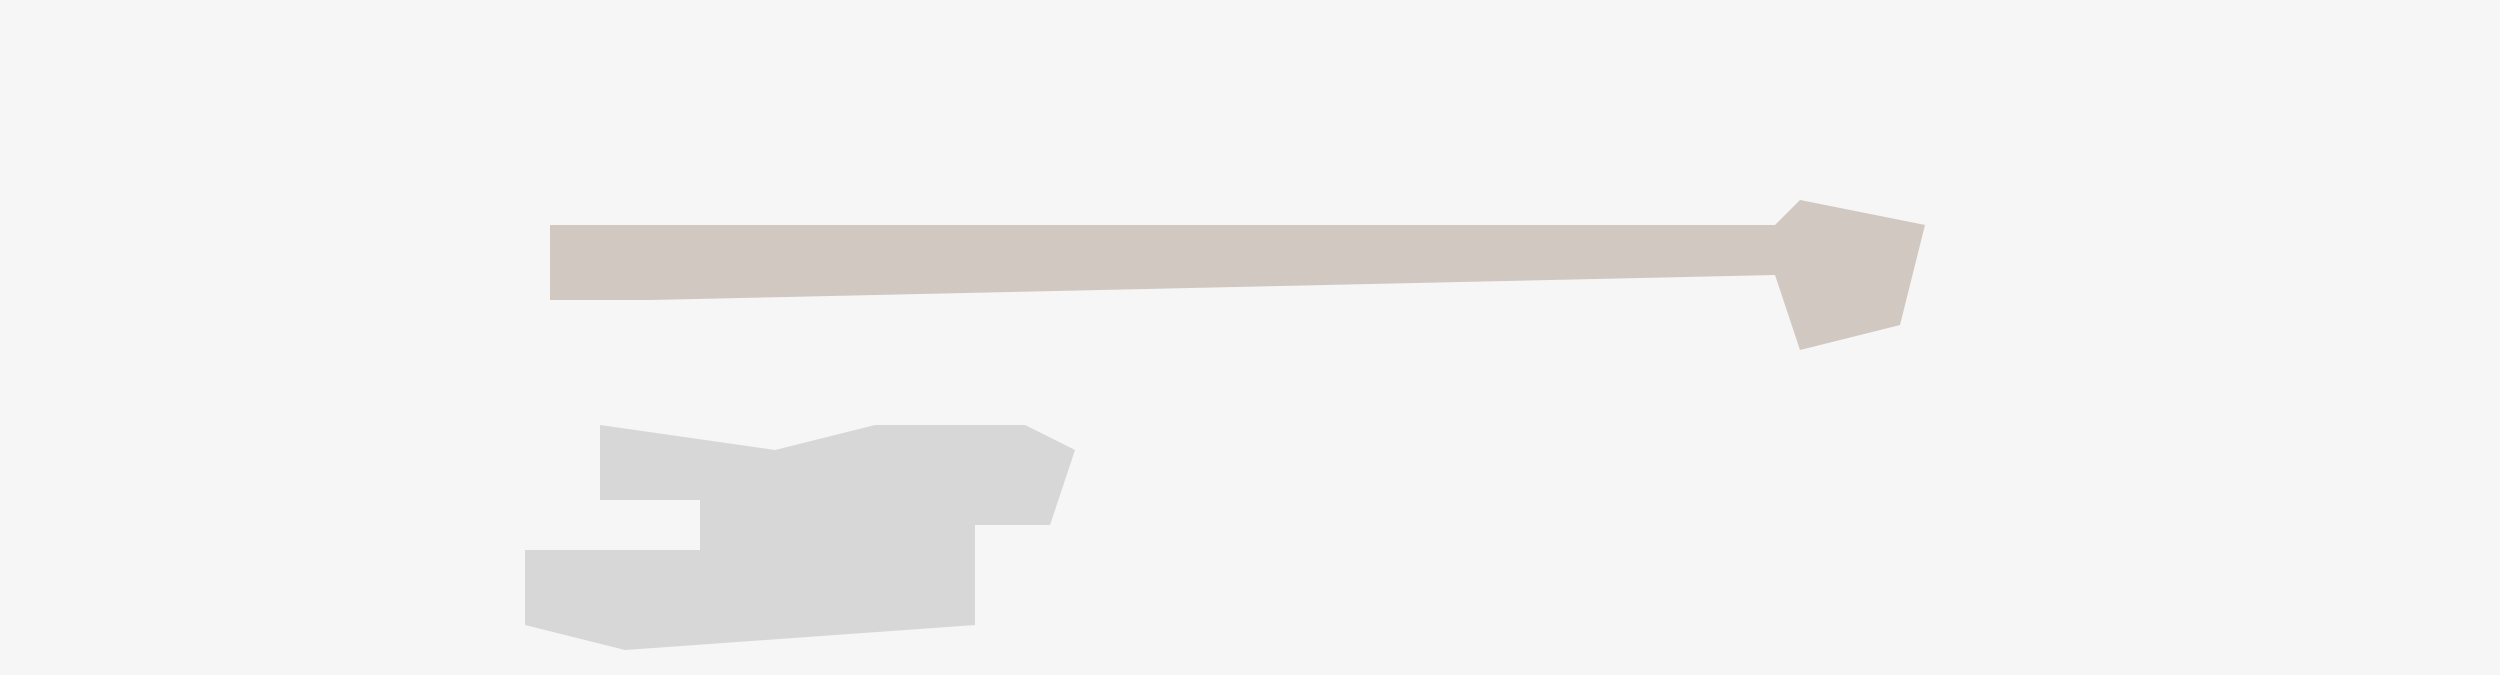 <?xml version="1.0" encoding="UTF-8"?>
<svg version="1.1" xmlns="http://www.w3.org/2000/svg" width="100" height="27">
<path d="M0,0 L100,0 L100,27 L0,27 Z " fill="#F7F6F6" transform="translate(0,0)"/>
<path d="M0,0 L7,1 L11,0 L17,0 L19,1 L18,4 L15,4 L15,8 L1,9 L-3,8 L-3,5 L4,5 L4,3 L0,3 Z " fill="#D7D7D7" transform="translate(24,17)"/>
<path d="M0,0 L5,1 L4,5 L0,6 L-1,3 L-46,4 L-50,4 L-50,1 L-1,1 Z " fill="#D1C8C2" transform="translate(72,8)"/>
</svg>
